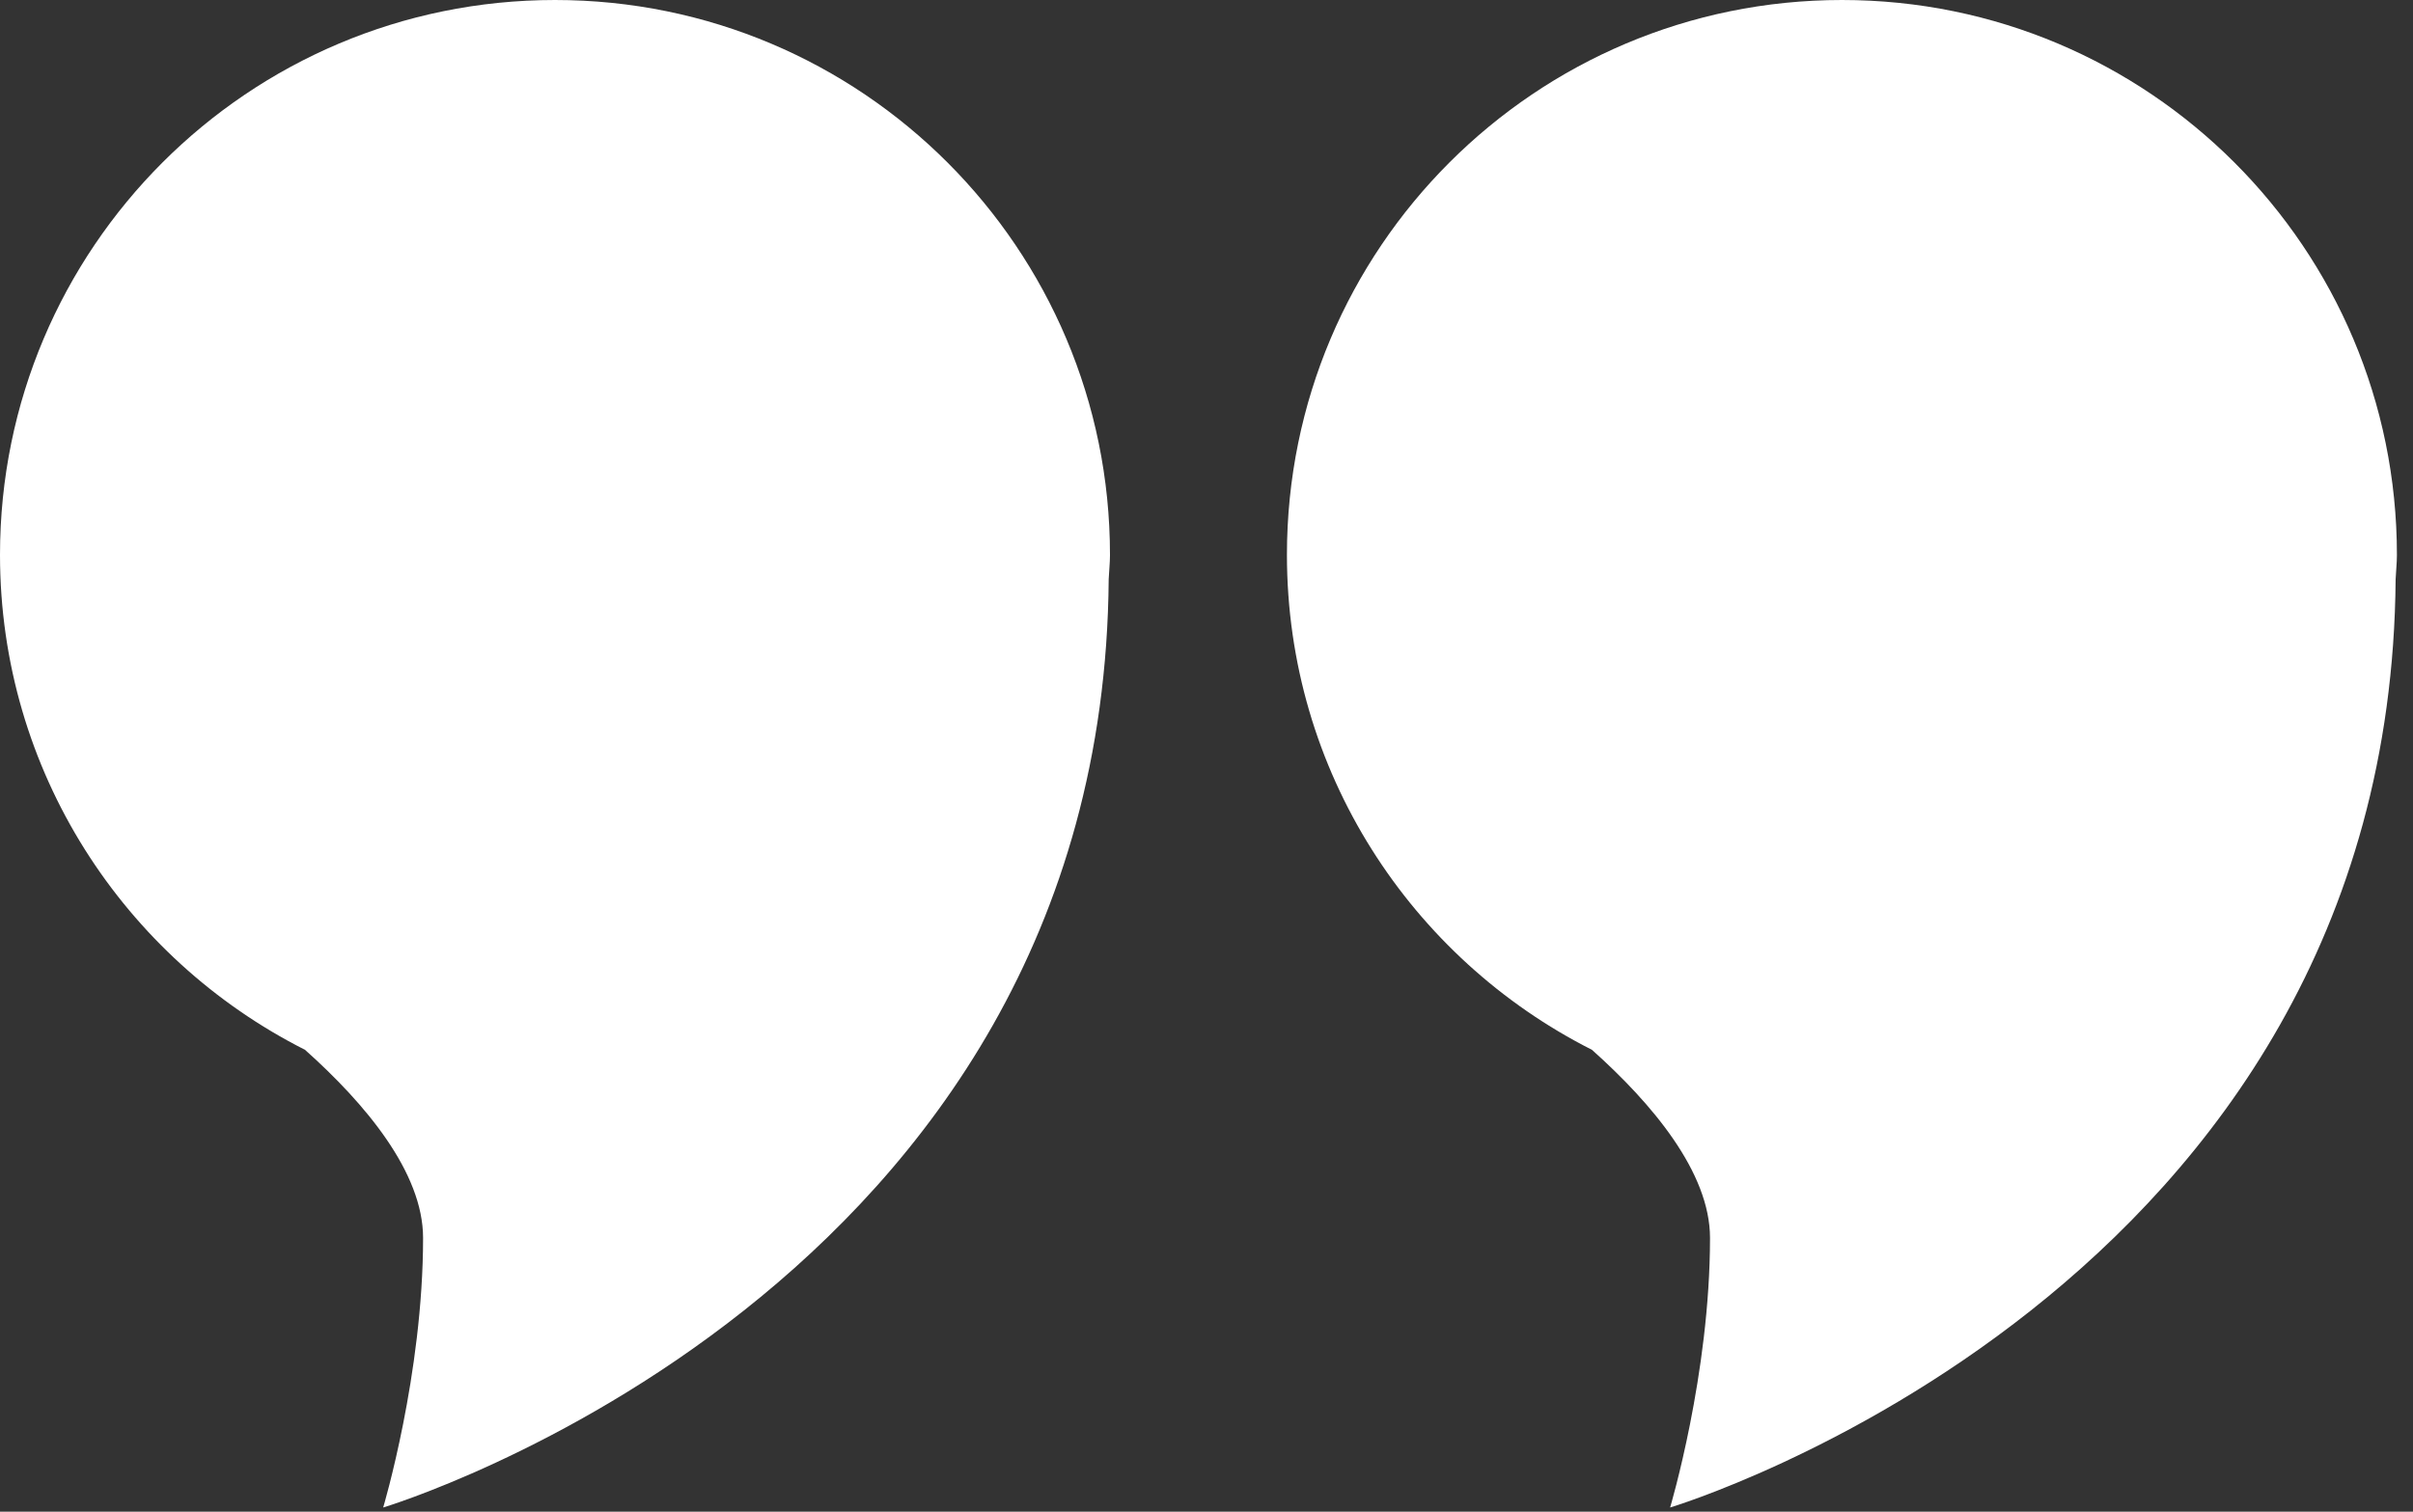 <svg width="75" height="47" viewBox="0 0 75 47" fill="none" xmlns="http://www.w3.org/2000/svg">
<rect x="0" y="0" width="75" height="47" fill="#333333" stroke="none"/>
<g clip-path="url(#clip0_3179_14349)">
<path d="M34.5 17.25C34.5 7.72 26.78 0 17.25 0C7.72 0 0 7.72 0 17.25C0 23.98 3.86 29.8 9.48 32.64C11.35 34.31 13.15 36.45 13.15 38.49C13.15 42.73 11.91 46.87 11.91 46.87C11.91 46.87 34.29 40.16 34.46 18.01C34.47 17.76 34.5 17.51 34.5 17.26V17.25Z" fill="white"/>
</g>
<g clip-path="url(#clip1_3179_14349)">
<path d="M74.5 17.25C74.5 7.72 66.78 0 57.25 0C47.72 0 40 7.72 40 17.25C40 23.98 43.86 29.8 49.48 32.64C51.35 34.31 53.15 36.45 53.15 38.49C53.15 42.73 51.91 46.87 51.91 46.87C51.91 46.87 74.29 40.16 74.46 18.01C74.47 17.76 74.5 17.51 74.5 17.26V17.25Z" fill="white"/>
</g>
<defs>
<clipPath id="clip0_3179_14349">
<rect width="34.5" height="46.87" fill="white"/>
</clipPath>
<clipPath id="clip1_3179_14349">
<rect width="34.5" height="46.87" fill="white" transform="translate(40)"/>
</clipPath>
</defs>
</svg>
